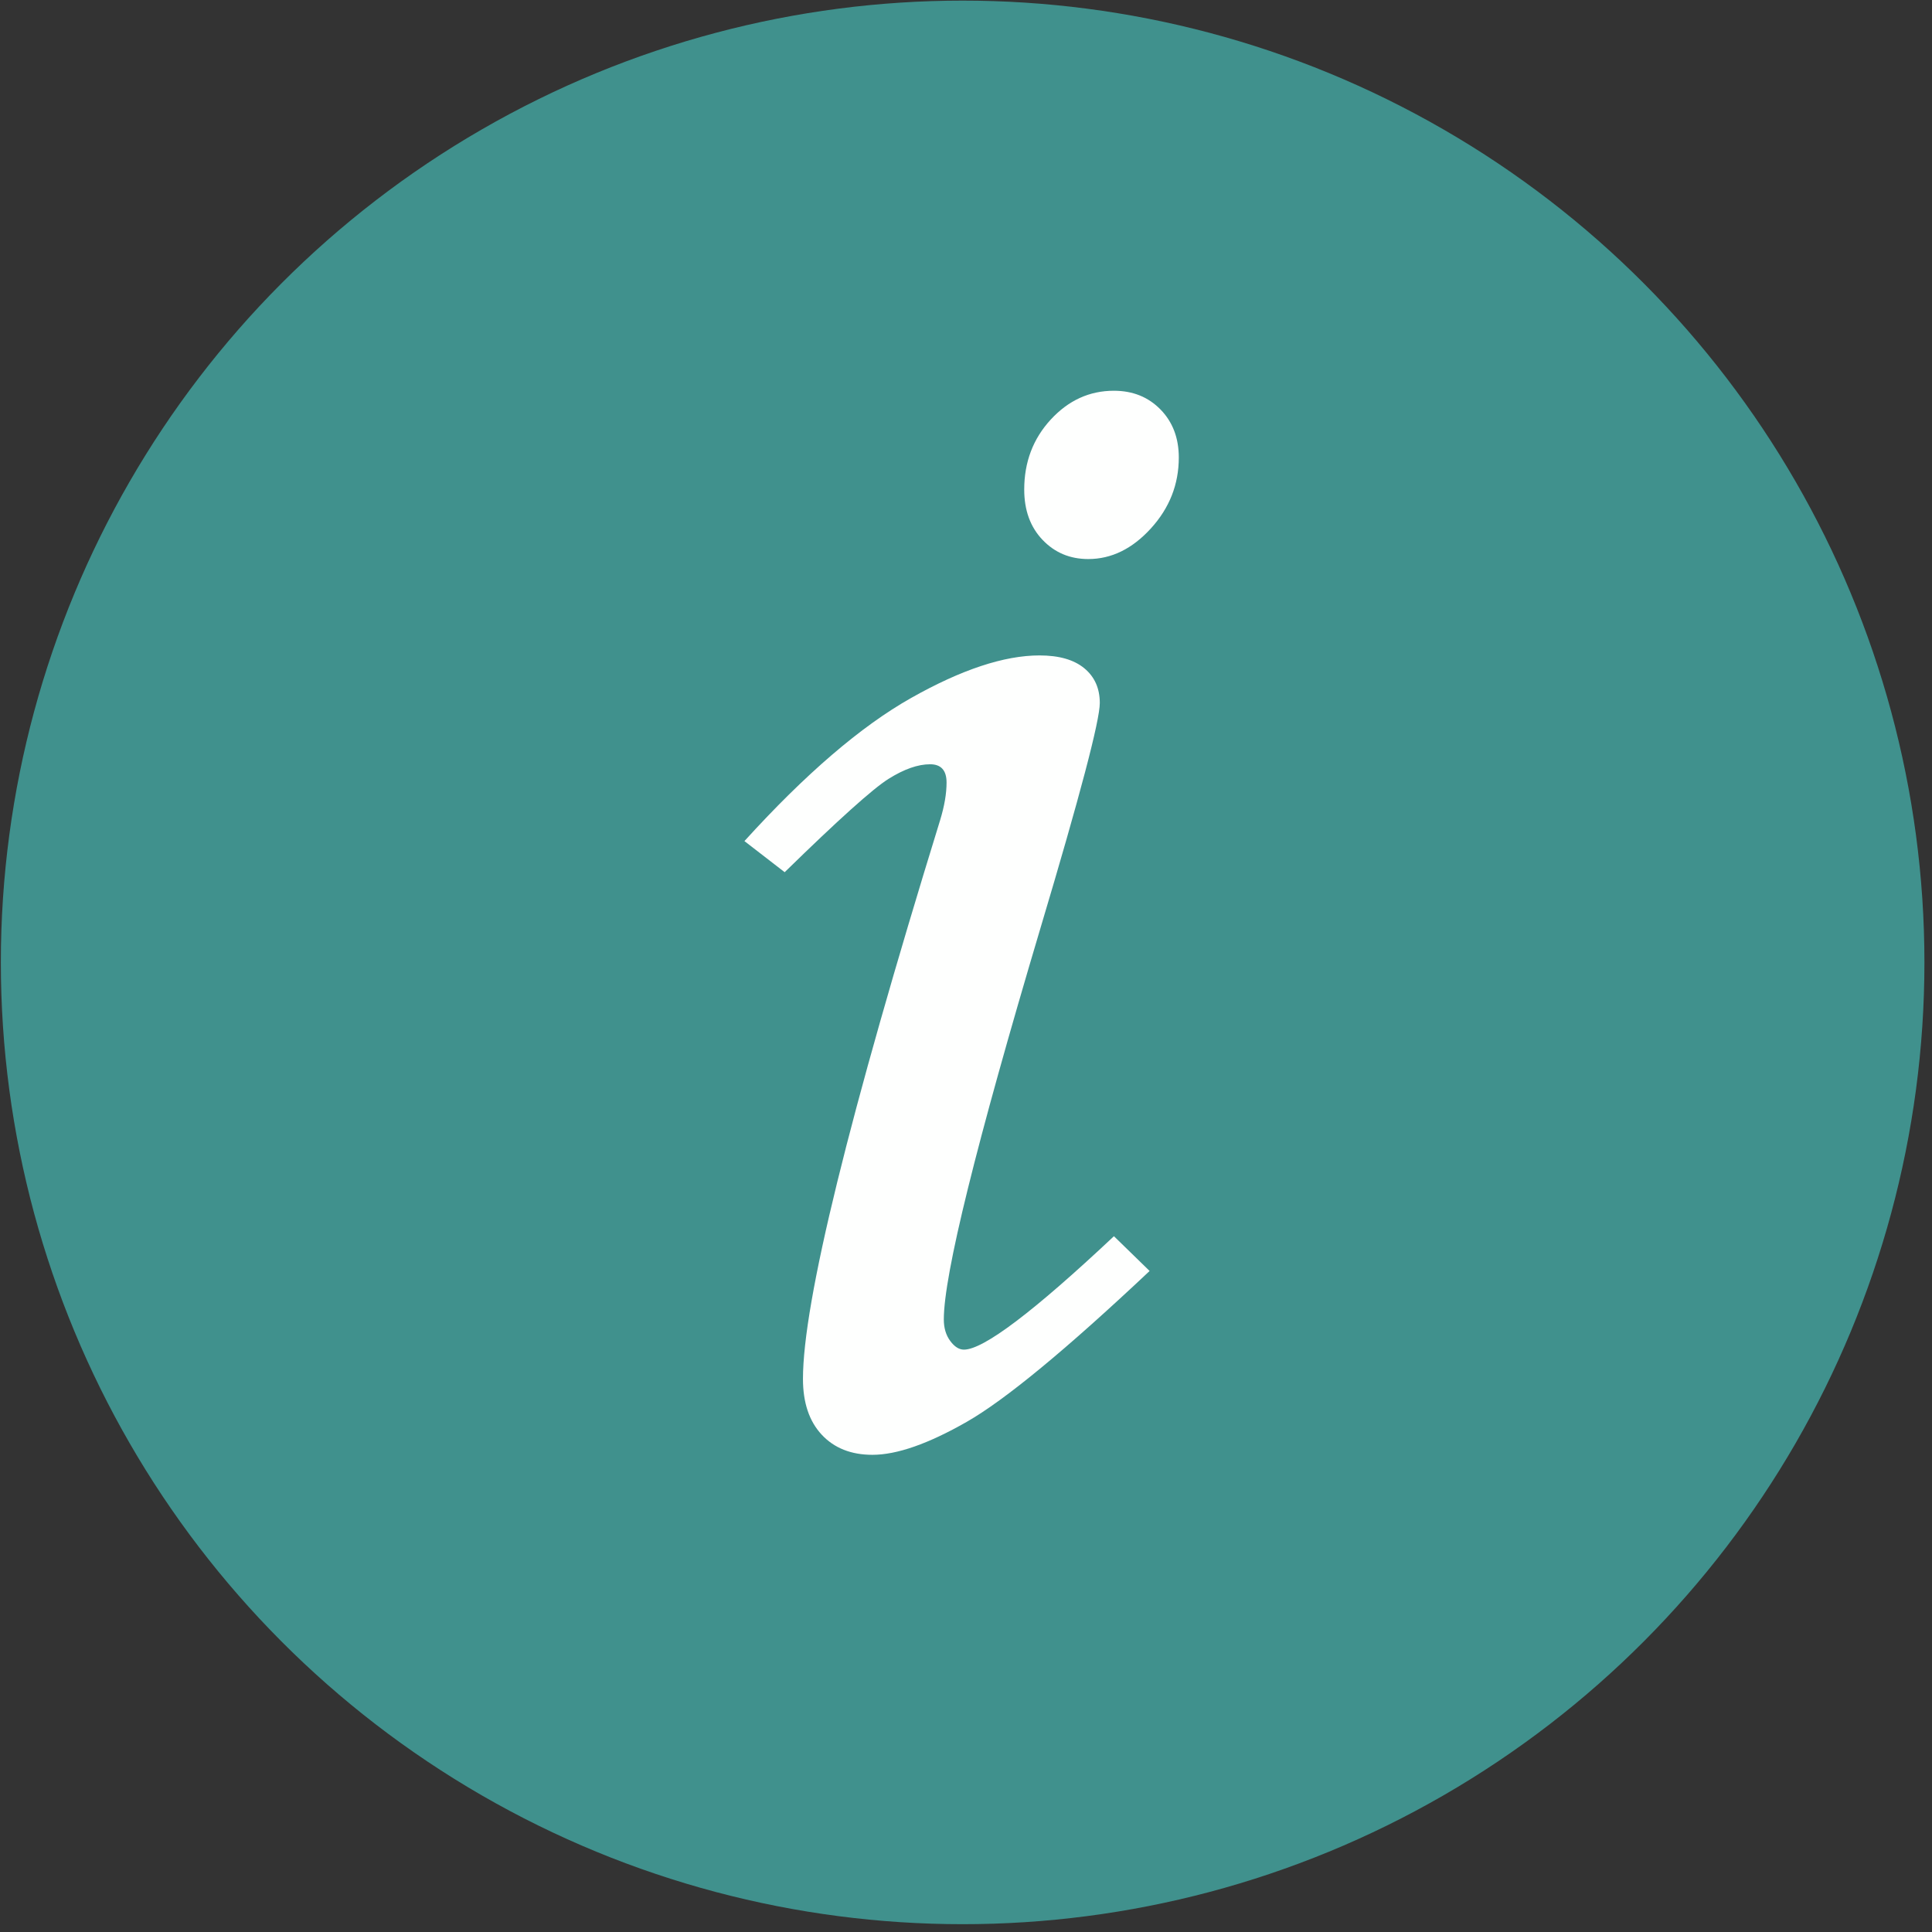 <?xml version="1.0" encoding="UTF-8" standalone="no"?>
<!DOCTYPE svg PUBLIC "-//W3C//DTD SVG 1.1//EN" "http://www.w3.org/Graphics/SVG/1.1/DTD/svg11.dtd">
<svg width="100%" height="100%" viewBox="0 0 199 199" version="1.1" xmlns="http://www.w3.org/2000/svg" xmlns:xlink="http://www.w3.org/1999/xlink" xml:space="preserve" xmlns:serif="http://www.serif.com/" style="fill-rule:evenodd;clip-rule:evenodd;stroke-linejoin:round;stroke-miterlimit:2;">
    <rect x="0" y="0" width="199" height="199" fill="#333333" stroke="none"/>
    <g transform="matrix(1,0,0,1,-368.057,-374.623)">
        <g transform="matrix(0.823,0,0,0.823,-128.406,18.16)">
            <circle cx="723.714" cy="553.575" r="120.372" style="fill:rgb(64,145,141);"/>
        </g>
        <g transform="matrix(1,0,0,1,0,9.631)">
            <g transform="matrix(1,0,0,1,-5.68434e-14,8.56)">
                <path d="M448.88,446.27L444.735,443.066C451.007,436.158 456.732,431.243 461.907,428.323C467.083,425.402 471.489,423.942 475.127,423.942C477.135,423.942 478.672,424.382 479.738,425.261C480.805,426.14 481.338,427.334 481.338,428.841C481.338,430.662 479.302,438.387 475.23,452.016C468.592,474.312 465.272,487.753 465.272,492.338C465.272,493.217 465.492,493.955 465.932,494.552C466.371,495.148 466.842,495.447 467.345,495.447C469.355,495.447 474.505,491.553 482.795,483.765L486.469,487.345C477.865,495.447 471.584,500.628 467.627,502.889C463.671,505.15 460.436,506.281 457.924,506.281C455.726,506.281 453.983,505.59 452.695,504.208C451.408,502.826 450.764,500.911 450.764,498.461C450.764,490.611 455.474,471.423 464.895,440.9C465.335,439.455 465.555,438.168 465.555,437.037C465.555,435.781 464.99,435.153 463.859,435.153C462.603,435.153 461.174,435.655 459.573,436.66C457.971,437.665 454.407,440.868 448.88,446.27Z" style="fill:rgb(254,255,254);"/>
            </g>
            <g transform="matrix(1,0,0,1,-3.117,21.337)">
                <path d="M485.904,383.903C487.851,383.903 489.452,384.547 490.709,385.835C491.965,387.122 492.593,388.771 492.593,390.781C492.593,393.544 491.635,395.978 489.719,398.082C487.804,400.186 485.653,401.238 483.266,401.238C481.382,401.238 479.812,400.578 478.556,399.259C477.299,397.94 476.671,396.213 476.671,394.078C476.671,391.252 477.582,388.849 479.403,386.871C481.225,384.893 483.392,383.903 485.904,383.903Z" style="fill:rgb(254,255,254);"/>
            </g>
        </g>
    </g>
</svg>
